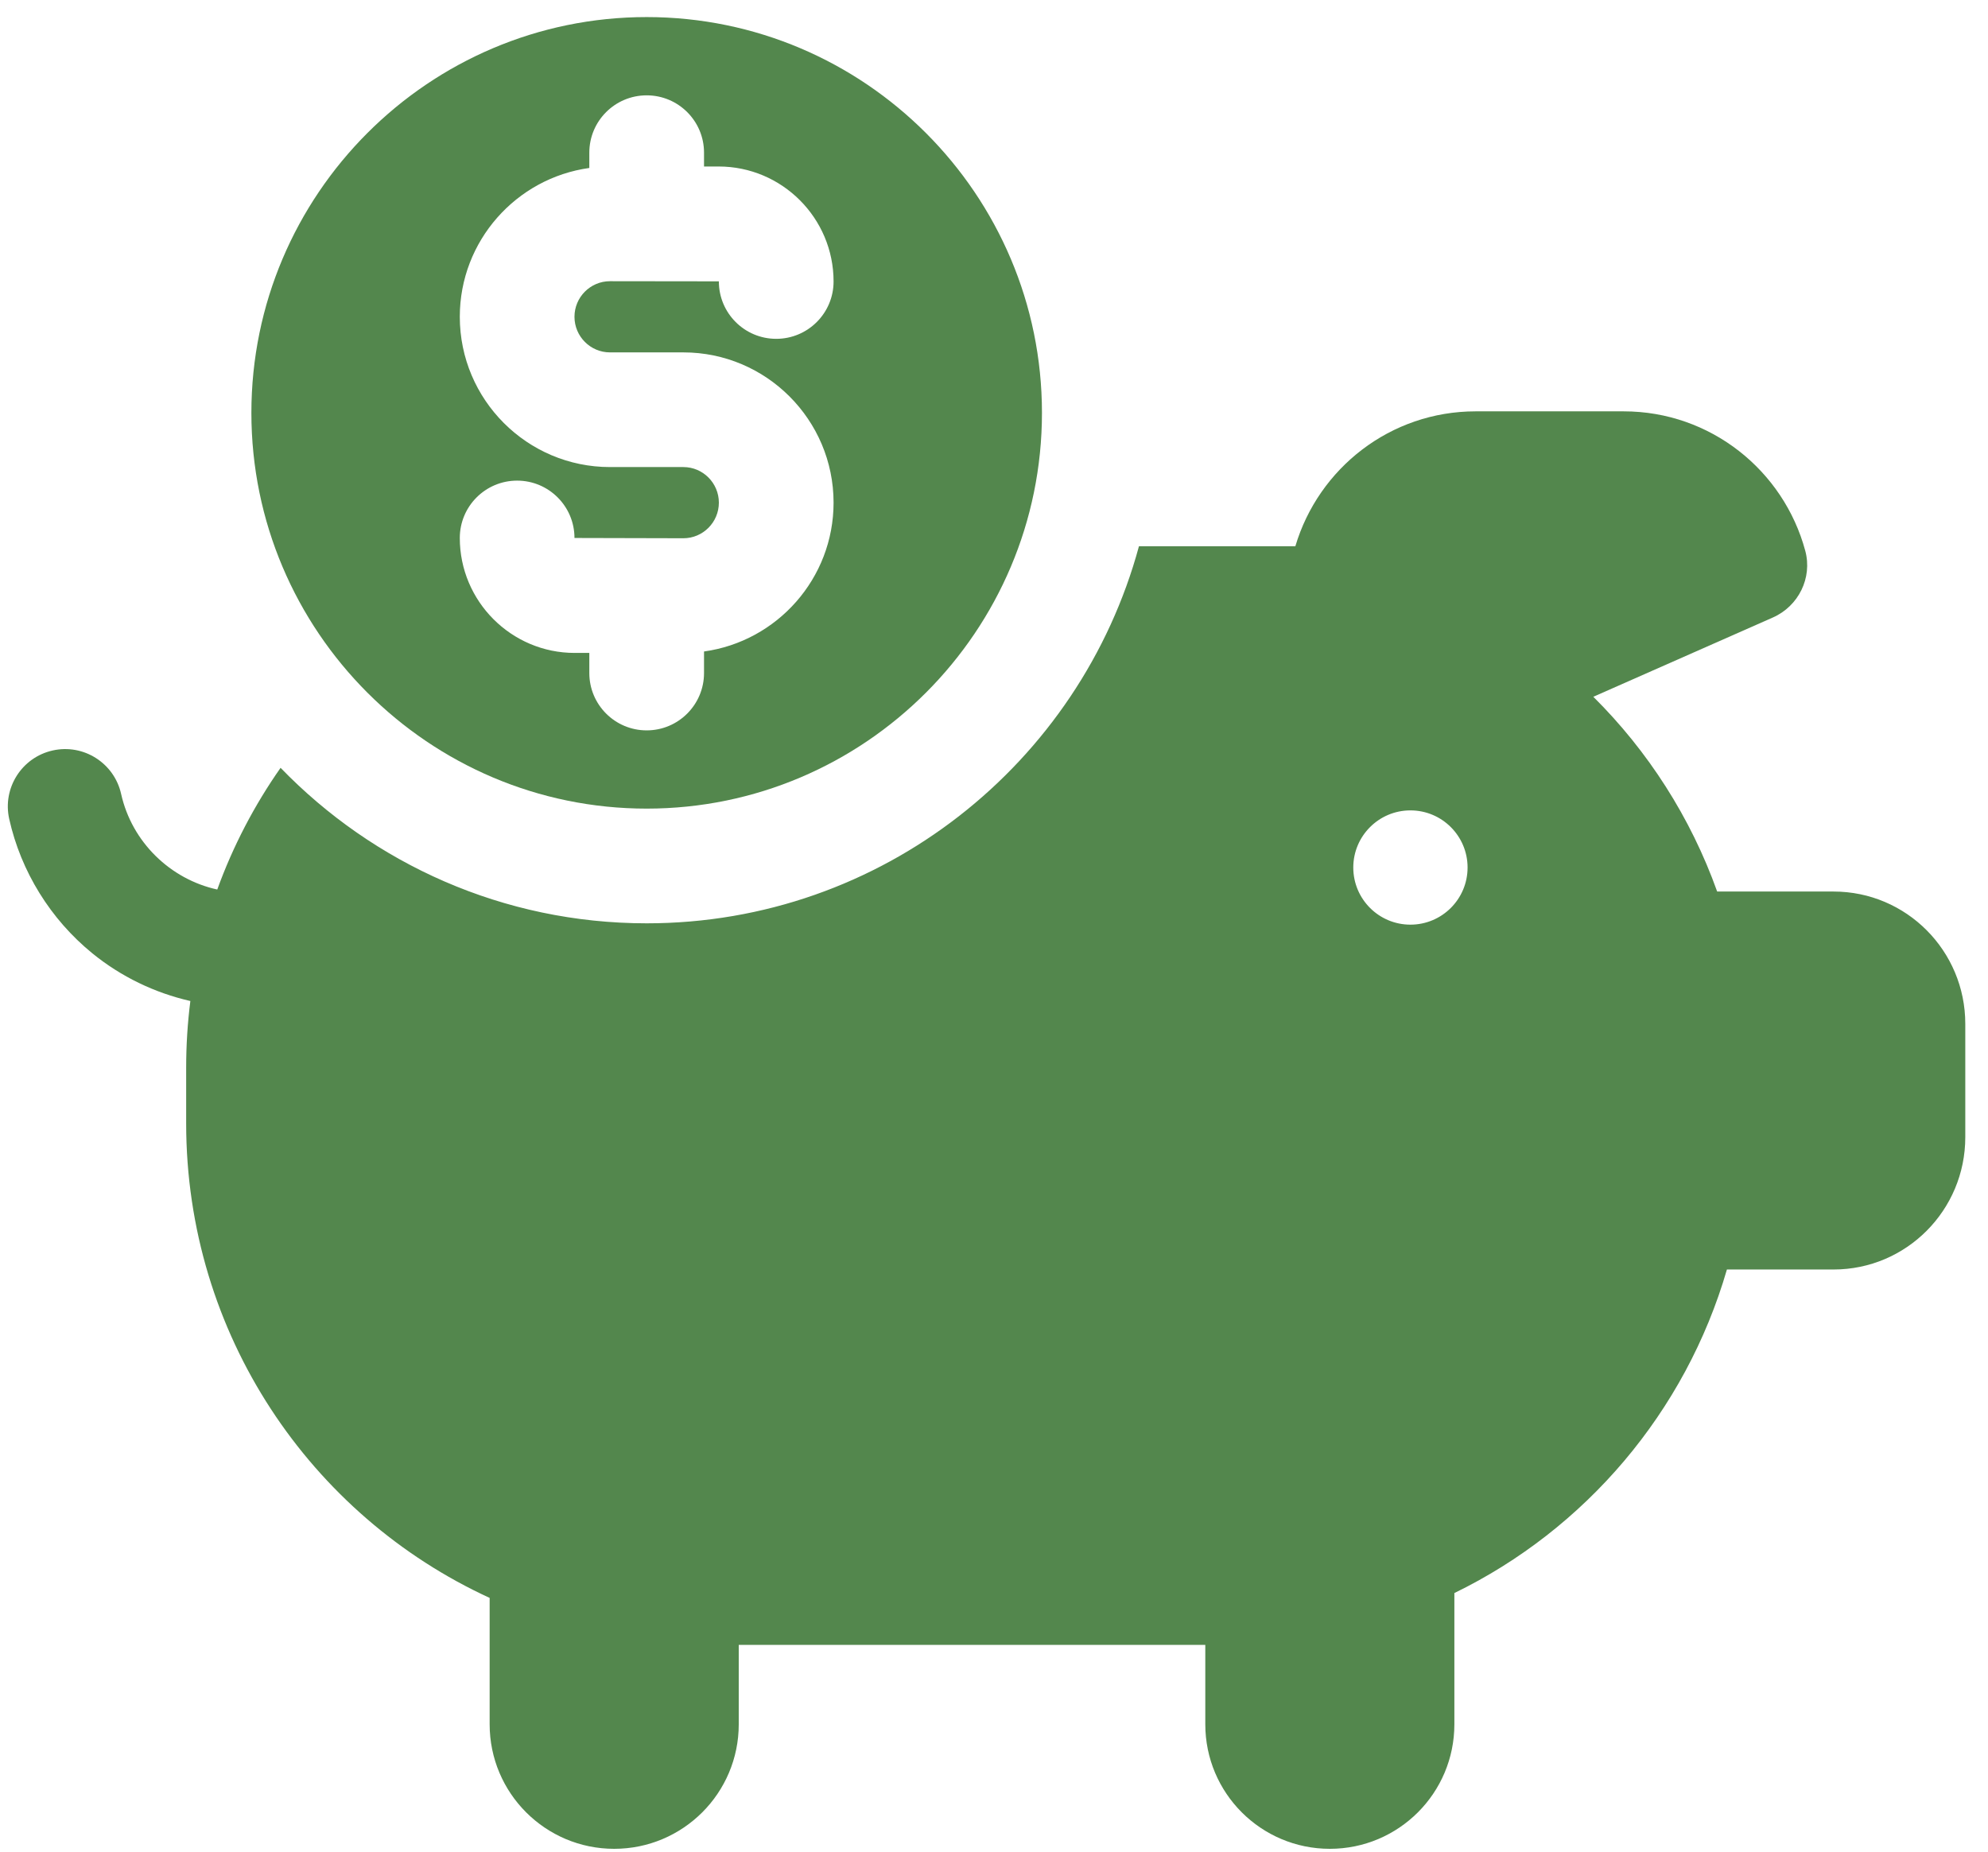 <svg width="73" height="68" viewBox="0 0 73 68" fill="none" xmlns="http://www.w3.org/2000/svg">
<path d="M67.33 32.738H63.055C62.082 30.016 60.514 27.578 58.507 25.586L65.1 22.675C66.042 22.259 66.558 21.22 66.29 20.226C65.495 17.276 62.811 15.105 59.622 15.105H54.184C51.057 15.105 48.417 17.194 47.566 20.058H41.823C39.666 28.026 32.38 33.905 23.746 33.905C18.476 33.905 13.709 31.714 10.303 28.195C9.343 29.564 8.558 31.064 7.978 32.664C6.258 32.287 4.844 30.927 4.448 29.155C4.195 28.02 3.069 27.304 1.934 27.558C0.799 27.812 0.085 28.937 0.338 30.072C0.769 32.002 1.853 33.754 3.39 35.006C4.442 35.863 5.679 36.459 6.99 36.758C6.888 37.561 6.836 38.379 6.836 39.209V41.251C6.836 48.99 11.405 55.656 17.98 58.676V63.317C17.98 65.843 20.028 67.89 22.553 67.89C25.079 67.89 27.127 65.843 27.127 63.317V60.402H44.259V63.317C44.259 65.843 46.306 67.89 48.832 67.89C51.358 67.89 53.405 65.843 53.405 63.317V58.498C58.213 56.159 61.895 51.851 63.413 46.617H67.33C70.001 46.617 72.166 44.441 72.166 41.758V37.597C72.166 34.914 70.001 32.738 67.33 32.738ZM51.791 33.954C50.633 33.954 49.693 33.015 49.693 31.856C49.693 30.697 50.633 29.758 51.791 29.758C52.95 29.758 53.89 30.697 53.89 31.856C53.89 33.015 52.95 33.954 51.791 33.954Z" fill="#53874D"/>
<path d="M23.746 0.627C15.742 0.627 9.231 7.147 9.231 15.16C9.231 23.174 15.743 29.693 23.746 29.693C31.75 29.693 38.261 23.174 38.261 15.16C38.261 7.147 31.75 0.627 23.746 0.627ZM22.398 12.94H25.094C28.135 12.94 30.609 15.415 30.609 18.458C30.609 21.243 28.535 23.552 25.852 23.923V24.714C25.852 25.877 24.909 26.82 23.746 26.82C22.583 26.82 21.64 25.877 21.64 24.714V23.976H21.103C18.776 23.976 16.884 22.082 16.884 19.755C16.884 18.592 17.826 17.649 18.989 17.649C20.152 17.649 21.095 18.592 21.095 19.755L25.094 19.765C25.812 19.765 26.397 19.178 26.397 18.458C26.397 17.738 25.812 17.151 25.094 17.151H22.398C19.357 17.151 16.884 14.676 16.884 11.633C16.884 8.847 18.957 6.539 21.64 6.168V5.606C21.64 4.443 22.583 3.501 23.746 3.501C24.909 3.501 25.852 4.443 25.852 5.606V6.114H26.389C28.716 6.114 30.609 8.008 30.609 10.336C30.609 11.499 29.666 12.442 28.503 12.442C27.34 12.442 26.397 11.499 26.397 10.336C26.397 10.333 26.397 10.331 26.397 10.331L22.398 10.326C21.68 10.326 21.095 10.912 21.095 11.633C21.095 12.353 21.68 12.94 22.398 12.94Z" fill="#53874D"/>
</svg>
